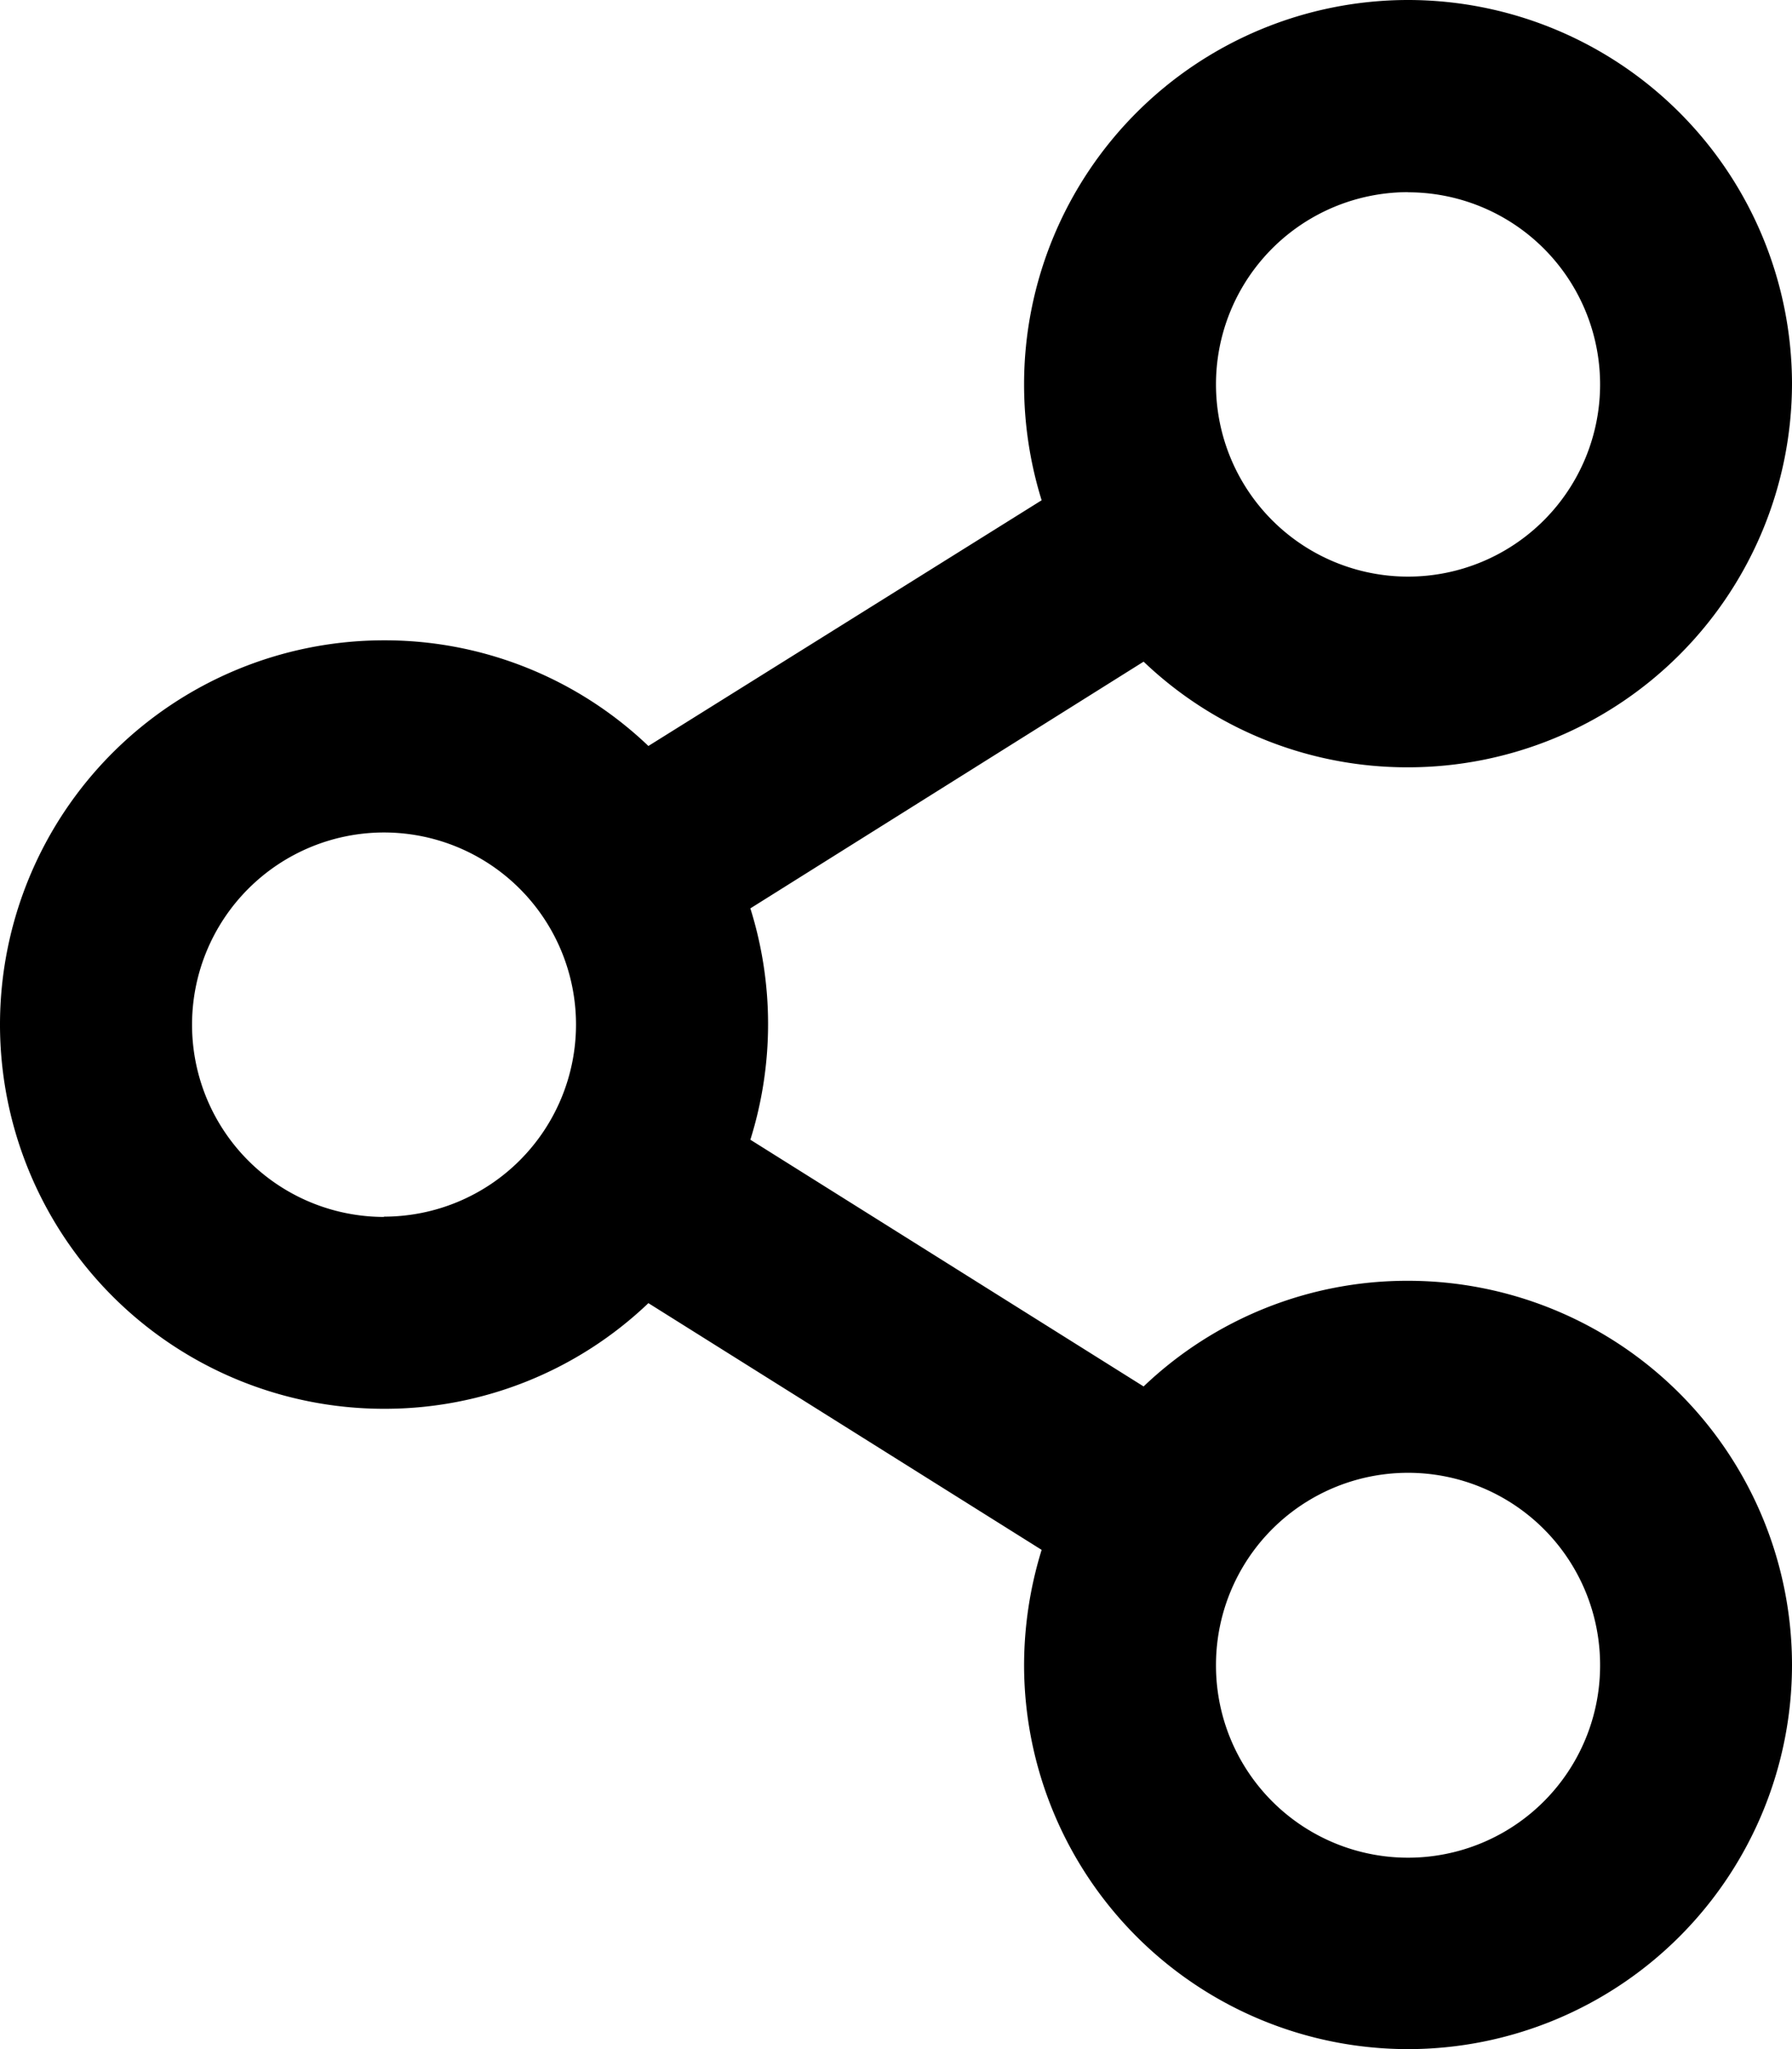 <svg xmlns="http://www.w3.org/2000/svg" width="12.354" height="14.119" viewBox="0 0 12.354 14.119">
  <path id="Pfad_46074" data-name="Pfad 46074" d="M9.707-5.175a2.632,2.632,0,0,0-1.823.728l-2.711-1.7a2.663,2.663,0,0,0,0-1.594l2.711-1.7a2.632,2.632,0,0,0,1.823.728,2.648,2.648,0,0,0,2.647-2.647A2.648,2.648,0,0,0,9.707-14,2.648,2.648,0,0,0,7.06-11.353a2.685,2.685,0,0,0,.121.8L4.47-8.86a2.632,2.632,0,0,0-1.823-.728A2.648,2.648,0,0,0,0-6.94,2.648,2.648,0,0,0,2.647-4.293,2.632,2.632,0,0,0,4.47-5.021l2.711,1.7a2.7,2.7,0,0,0-.121.8A2.648,2.648,0,0,0,9.707.119a2.648,2.648,0,0,0,2.647-2.647A2.648,2.648,0,0,0,9.707-5.175Zm0-7.5a1.324,1.324,0,0,1,1.324,1.324,1.324,1.324,0,0,1-1.324,1.324,1.324,1.324,0,0,1-1.324-1.324A1.324,1.324,0,0,1,9.707-12.676Zm-7.06,7.06A1.324,1.324,0,0,1,1.324-6.94,1.324,1.324,0,0,1,2.647-8.264,1.324,1.324,0,0,1,3.971-6.94,1.324,1.324,0,0,1,2.647-5.617ZM9.707-1.2A1.324,1.324,0,0,1,8.383-2.528,1.324,1.324,0,0,1,9.707-3.852a1.324,1.324,0,0,1,1.324,1.324A1.324,1.324,0,0,1,9.707-1.2Z" transform="translate(0 14)"/>
</svg>
